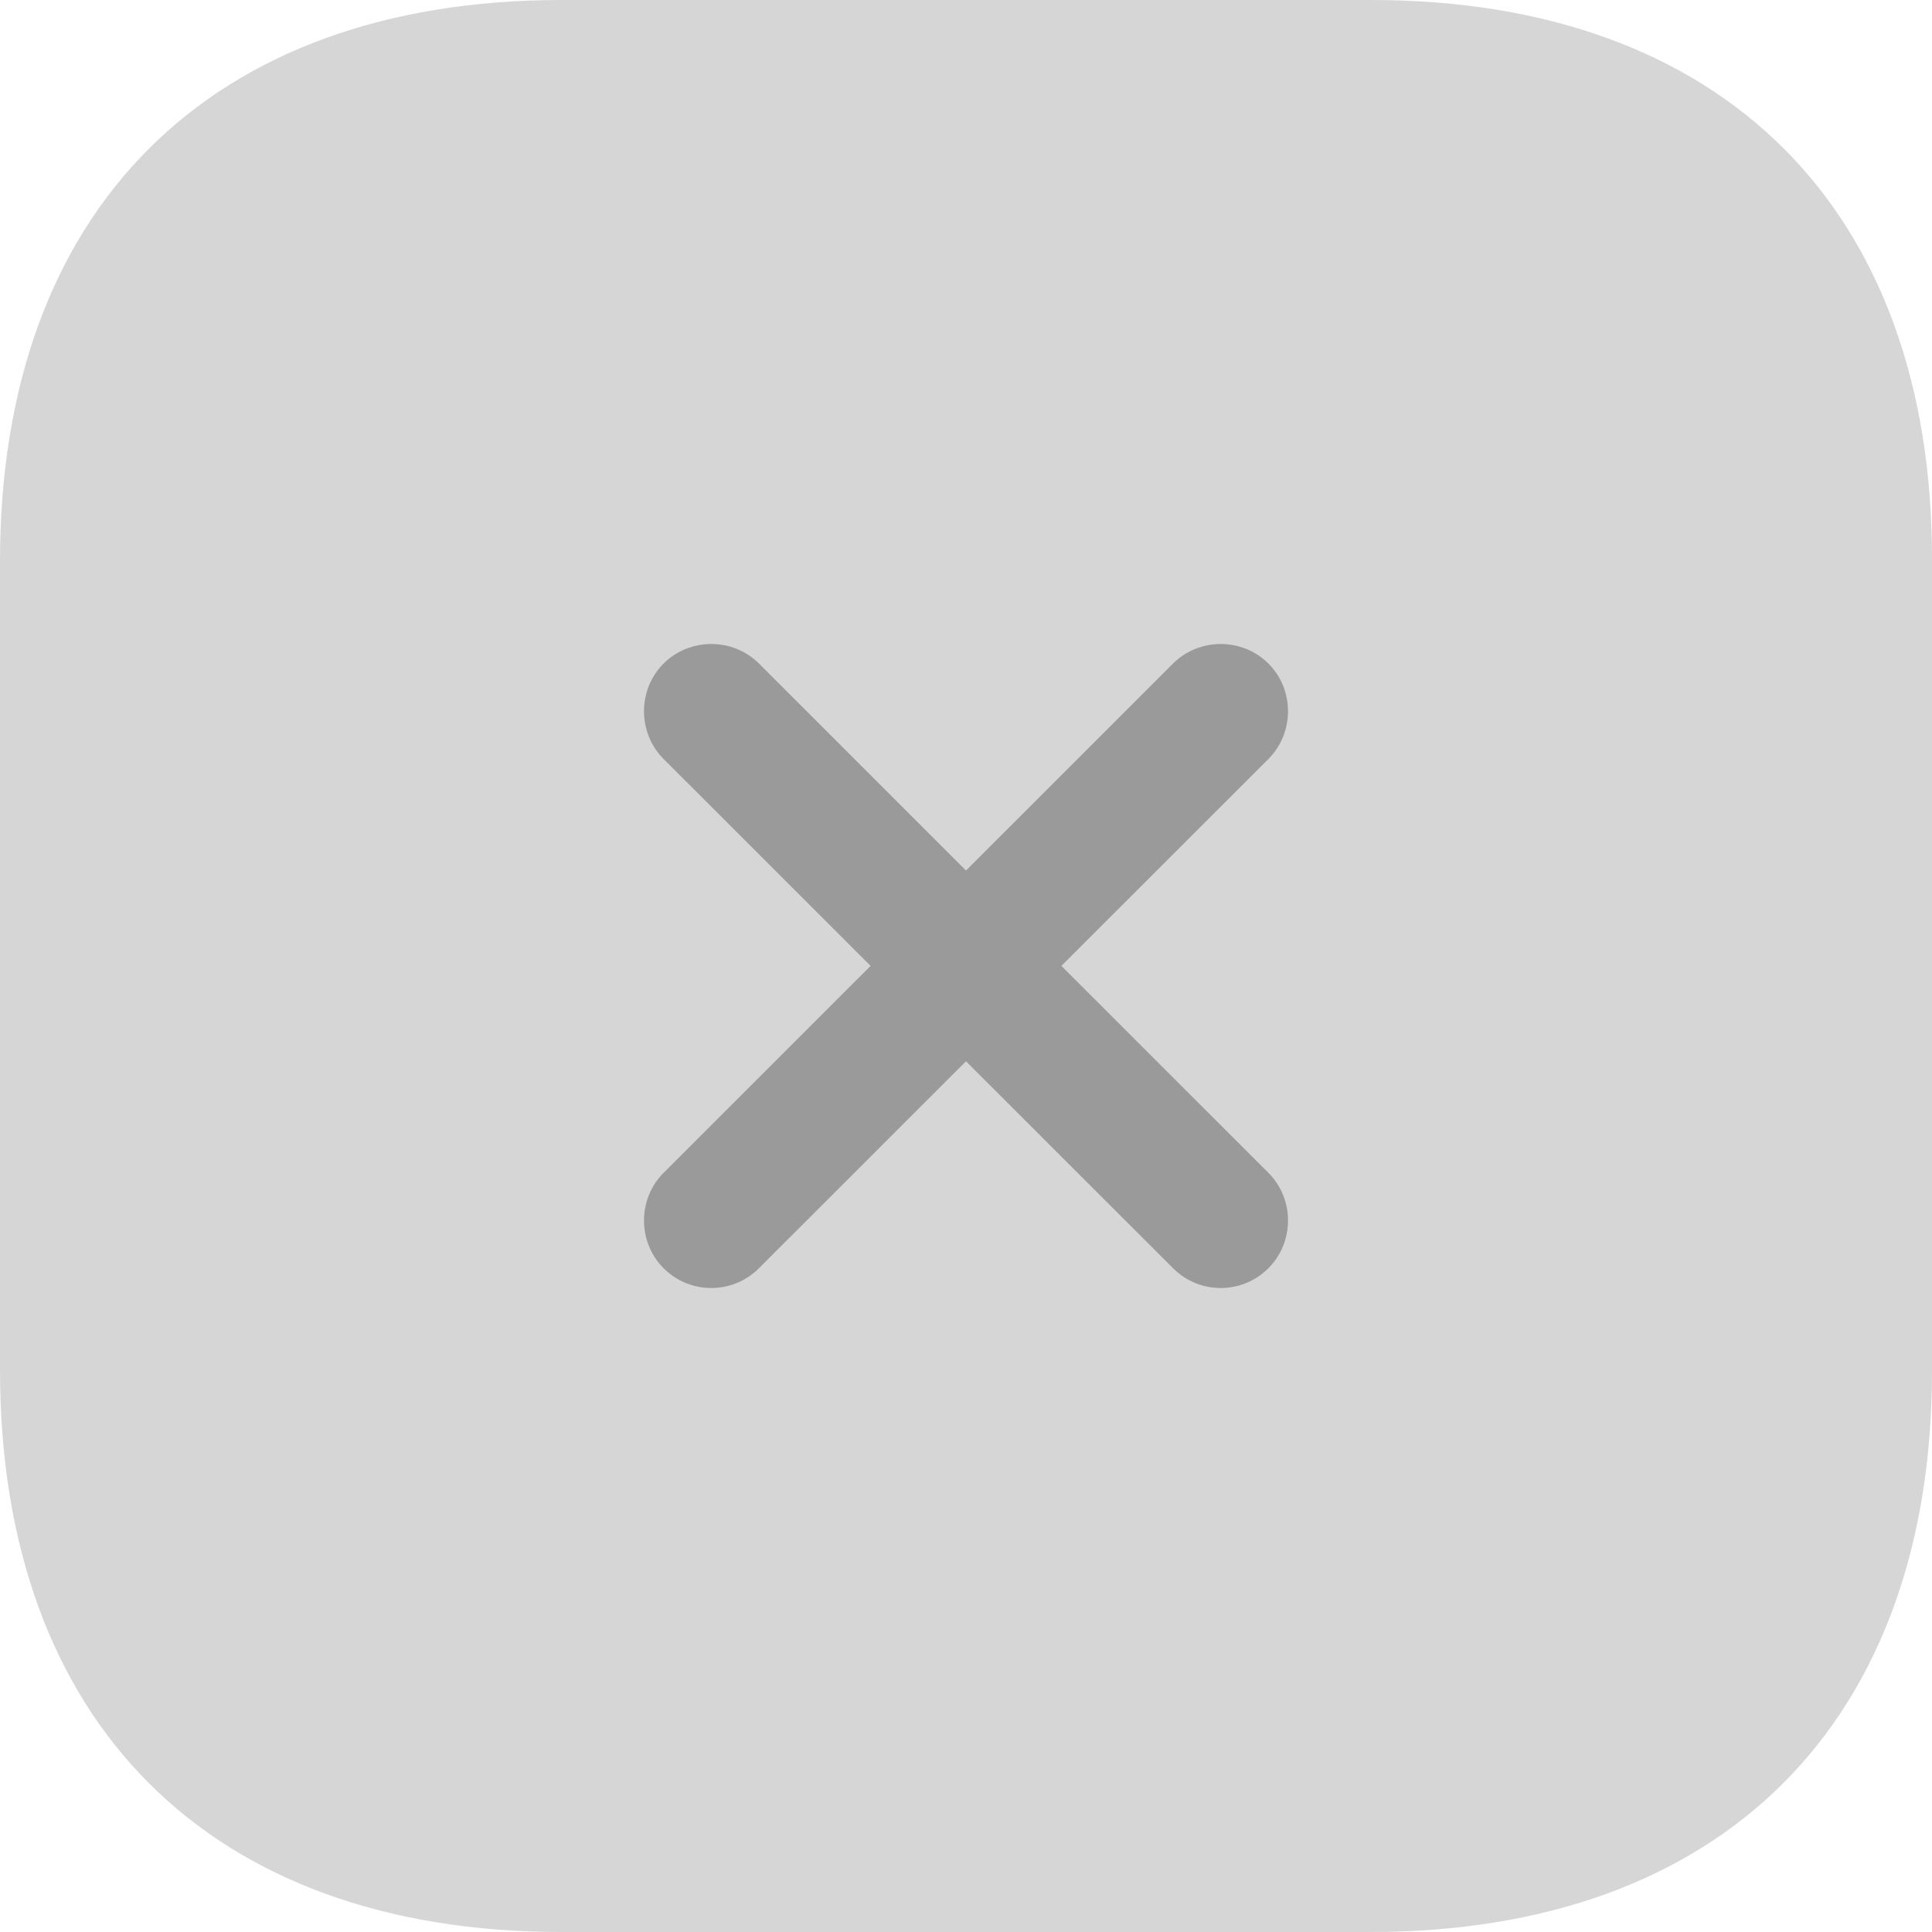<?xml version="1.0" encoding="UTF-8"?> <svg xmlns="http://www.w3.org/2000/svg" width="48" height="48" viewBox="0 0 48 48" fill="none"> <path opacity="0.4" d="M34.073 0H13.951C5.211 0 0 5.208 0 13.944V34.032C0 42.792 5.211 48 13.951 48H34.049C42.789 48 48 42.792 48 34.056V13.944C48.024 5.208 42.813 0 34.073 0Z" fill="#9A9A9A"></path> <path d="M26.37 23.997L31.514 18.856C32.162 18.207 32.162 17.134 31.514 16.486C30.865 15.838 29.792 15.838 29.143 16.486L24 21.628L18.857 16.486C18.208 15.838 17.135 15.838 16.486 16.486C15.838 17.134 15.838 18.207 16.486 18.856L21.63 23.997L16.486 29.139C15.838 29.787 15.838 30.86 16.486 31.508C16.822 31.843 17.247 32 17.672 32C18.096 32 18.521 31.843 18.857 31.508L24 26.367L29.143 31.508C29.479 31.843 29.904 32 30.328 32C30.753 32 31.178 31.843 31.514 31.508C32.162 30.86 32.162 29.787 31.514 29.139L26.37 23.997Z" fill="#9A9A9A"></path> </svg> 